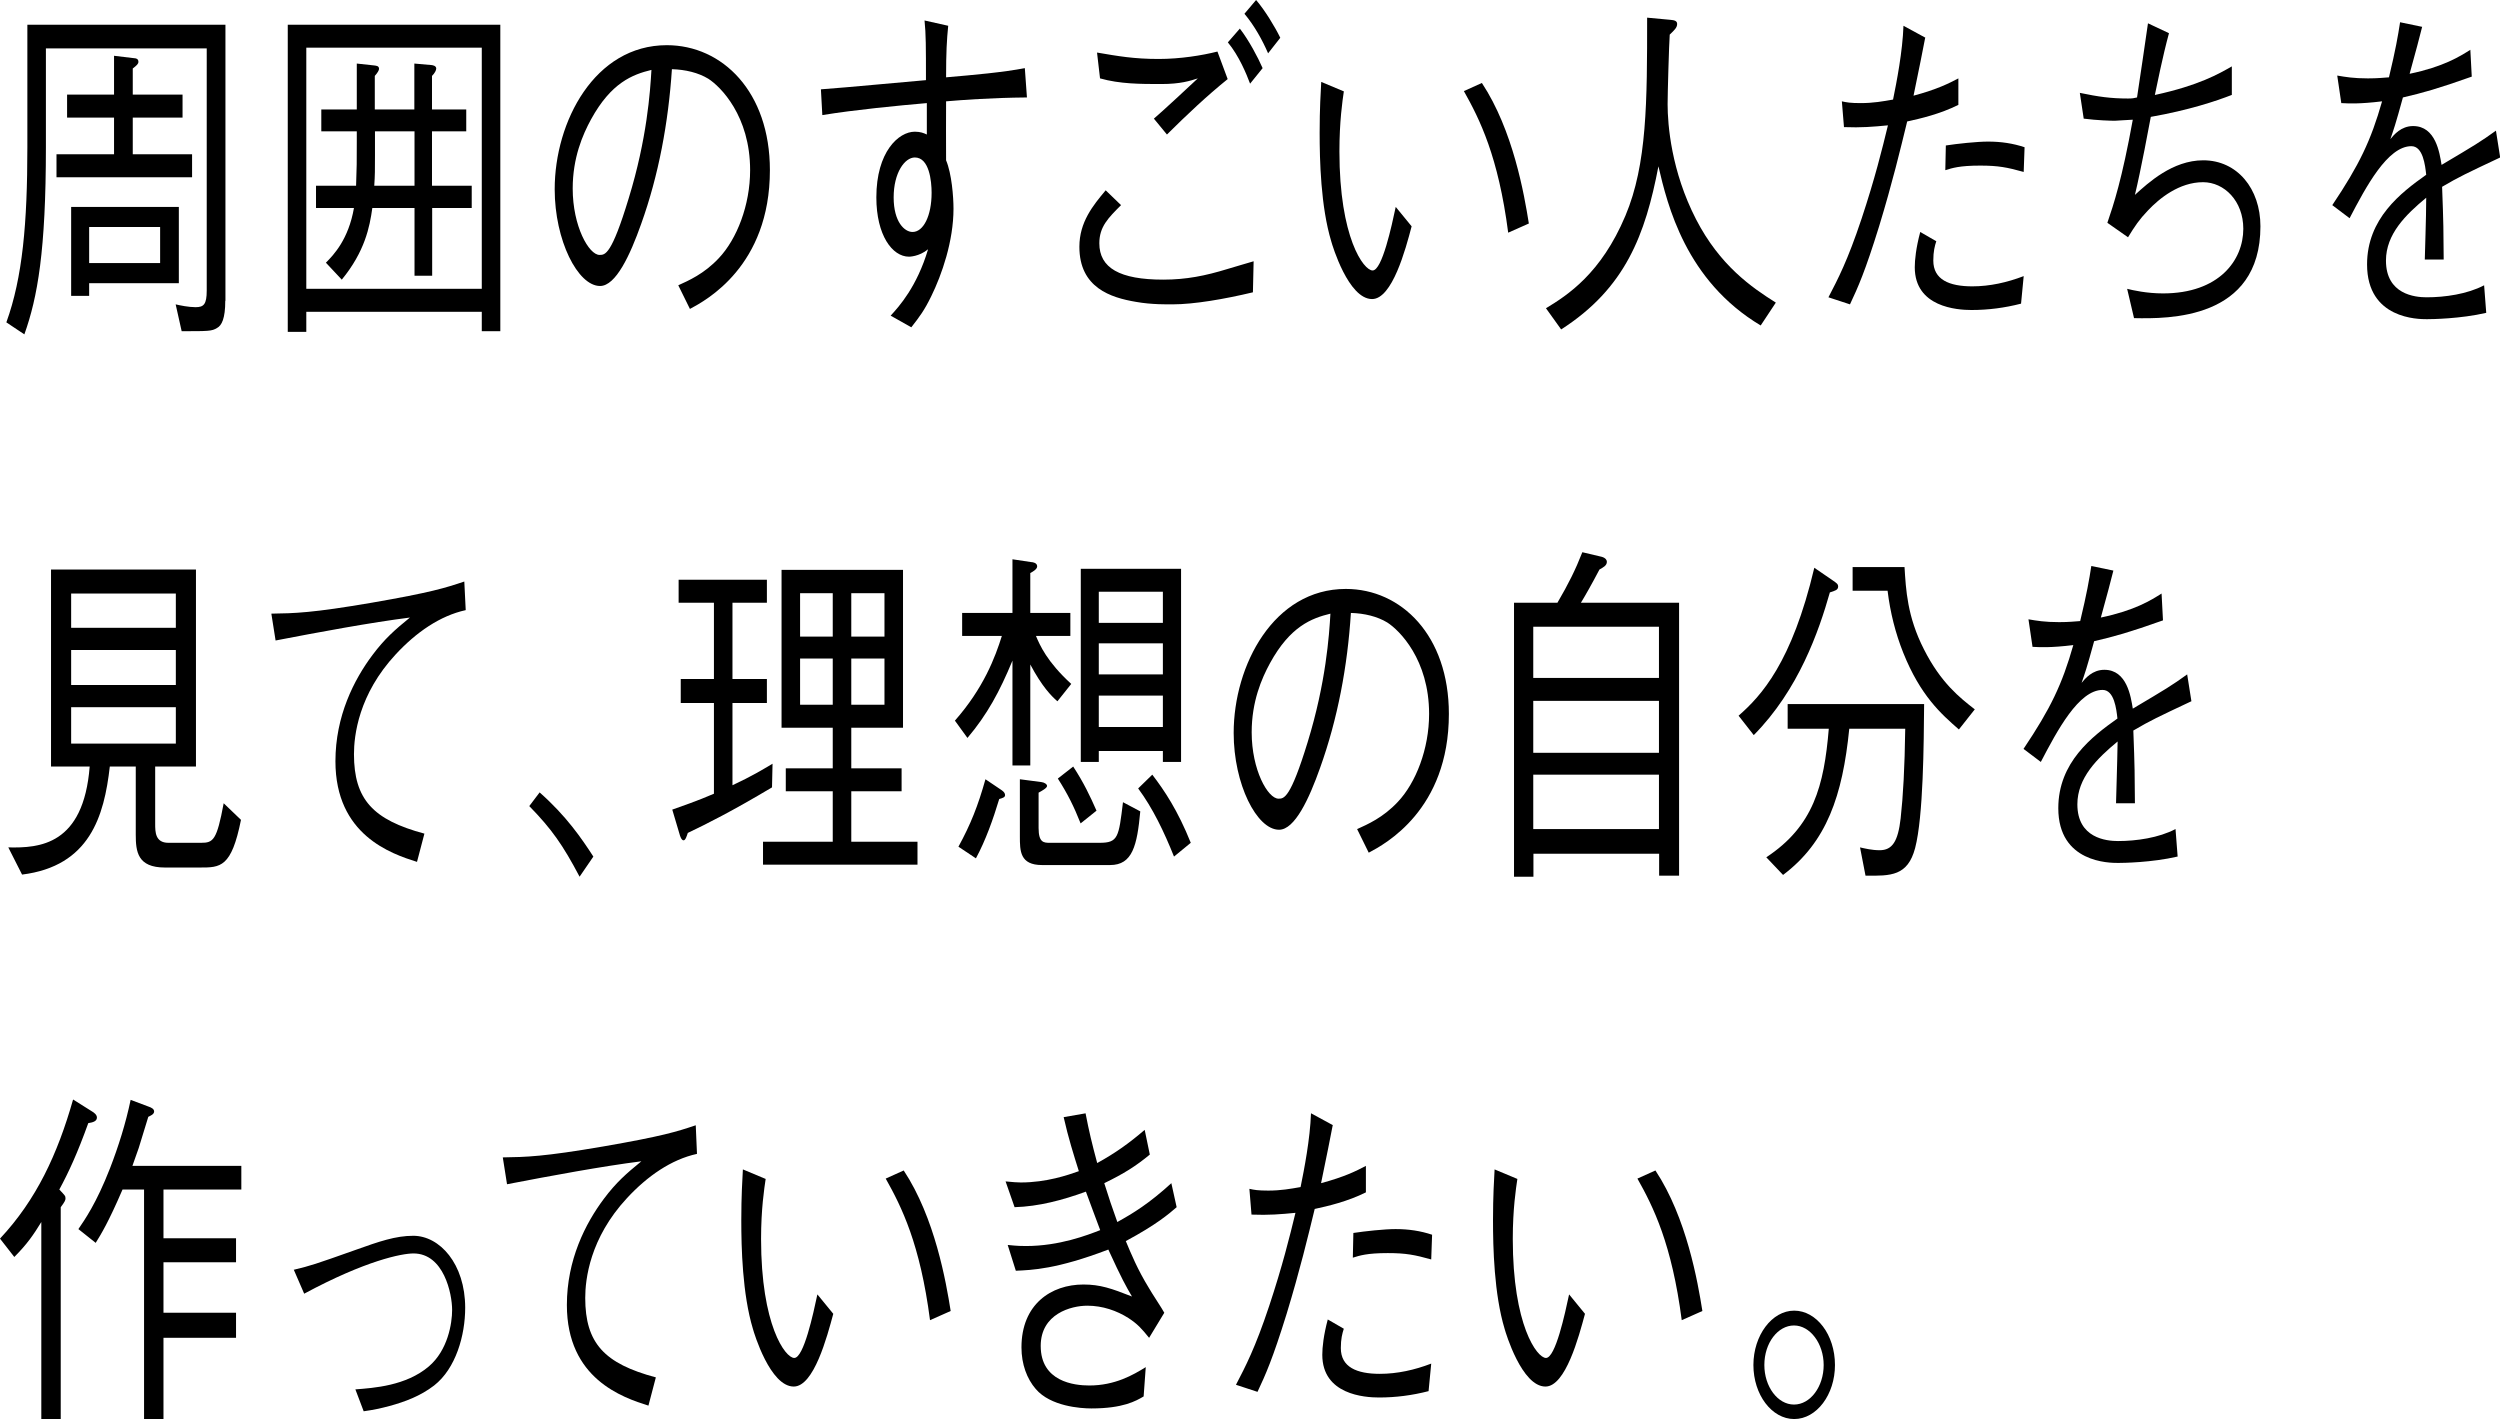 <?xml version="1.0" encoding="UTF-8"?>
<svg id="_レイヤー_2" data-name="レイヤー 2" xmlns="http://www.w3.org/2000/svg" viewBox="0 0 141.61 80.4">
  <defs>
    <style>
      .cls-1 {
        stroke-width: 0px;
      }
    </style>
  </defs>
  <path class="cls-1" d="m12.76,17.04c0,1-.2,1.4-.47,1.54-.29.18-.48.18-2,.18l-.34-1.52c.25.06.74.16,1.13.16.46,0,.63-.16.63-.94V2.74H2.6v5.6c0,5.86-.47,8.5-1.22,10.6l-1.02-.68c.92-2.54,1.19-5.62,1.19-9.92V1.4h11.22v15.64ZM6.46,3.16l1.17.14c.08,0,.21.04.21.2,0,.12-.09.2-.32.38v1.48h2.82v1.3h-2.82v2.08h3.36v1.3H3.2v-1.3h3.26v-2.08h-2.66v-1.3h2.66v-2.2Zm-1.41,12.88v.72h-1.02v-5.04h6.1v4.32h-5.08Zm4.02-3.18h-4.02v2.04h4.02v-2.04Z"/>
  <path class="cls-1" d="m27.29,18.76v-1.1h-9.94v1.14h-1.05V1.4h12.04v17.36h-1.05Zm0-16.06h-9.94v13.66h9.94V2.7Zm-2.81,9.08v3.84h-1v-3.84h-2.39c-.15,1.08-.42,2.46-1.73,4.06l-.9-.96c.44-.44,1.28-1.32,1.59-3.1h-2.15v-1.26h2.27c.04-1.02.04-1.36.04-2.5v-.58h-2.01v-1.24h2.01v-2.6l.92.1c.17.02.34.02.34.2,0,.08-.08.22-.24.4v1.9h2.24v-2.6l.91.08c.11,0,.33.04.33.2,0,.1-.08.26-.24.42v1.9h1.94v1.24h-1.94v3.08h2.25v1.26h-2.25Zm-1-4.34h-2.24v1.36c0,.84,0,1.12-.04,1.72h2.28v-3.08Z"/>
  <path class="cls-1" d="m38.42,16.16c.57-.26,1.46-.64,2.3-1.54,1.02-1.08,1.77-3,1.77-4.98,0-3.08-1.68-4.74-2.37-5.18-.56-.34-1.29-.52-2.06-.54-.2,3.02-.75,6-1.74,8.76-.63,1.78-1.44,3.52-2.33,3.52-1.26,0-2.57-2.58-2.57-5.48,0-3.84,2.27-8.16,6.35-8.16,3.15,0,5.84,2.64,5.84,7.08,0,5.44-3.63,7.38-4.53,7.86l-.66-1.34Zm-4.94-9.4c-.48.88-1.04,2.18-1.04,3.92,0,2.14.92,3.76,1.52,3.76.32,0,.68,0,1.65-3.2,1.04-3.38,1.22-6.06,1.29-7.28-1.07.26-2.28.72-3.42,2.8Z"/>
  <path class="cls-1" d="m53.71,1.46c-.08.8-.12,1.5-.12,2.92,1.62-.14,3.2-.28,4.46-.52l.12,1.66c-2.06.02-3.62.14-4.58.22-.01.52,0,2.86,0,3.34.32.76.42,2.08.42,2.74,0,1.84-.66,3.74-1.26,4.96-.39.8-.66,1.16-1.13,1.76l-1.17-.66c.48-.52,1.49-1.64,2.12-3.76-.51.42-1.07.42-1.08.42-.95,0-1.85-1.22-1.85-3.36,0-2.58,1.26-3.72,2.18-3.72.32,0,.51.08.68.16v-1.78c-1.61.14-4.1.38-5.92.68l-.08-1.46c1.65-.12,4.29-.38,5.95-.52,0-1.9,0-2.6-.08-3.38l1.34.3Zm-3.09,9.72c0,1.4.62,1.96,1.07,1.96.62,0,1.08-.92,1.08-2.22,0-.66-.13-2-.95-2-.57,0-1.2.86-1.2,2.26Z"/>
  <path class="cls-1" d="m70.96,16.56c-1.59.38-3.32.68-4.54.68-.24,0-1.19.02-2.07-.14-1.43-.24-3.21-.8-3.21-3.12,0-1.4.77-2.34,1.49-3.2l.87.84c-.72.72-1.23,1.22-1.23,2.16,0,1.4,1.16,2.06,3.62,2.06,1.31,0,2.39-.22,3.63-.6.83-.24.92-.28,1.49-.44l-.04,1.76Zm-8.8-13.58c1.17.2,2.07.36,3.47.36,1.23,0,2.46-.2,3.33-.42l.58,1.56c-1.19.96-2.31,2.02-3.44,3.14l-.74-.9c.41-.34,2.15-1.96,2.49-2.28-.44.14-.98.32-2.07.32-1.17,0-2.34,0-3.47-.32l-.17-1.46Zm8.65,1.76c-.21-.56-.63-1.58-1.26-2.34l.68-.78c.51.66,1.02,1.62,1.29,2.24l-.71.88Zm1.02-1.72c-.32-.74-.77-1.56-1.34-2.24l.66-.78c.5.58,1.08,1.54,1.37,2.14l-.69.88Z"/>
  <path class="cls-1" d="m76.12,5.18c-.08.54-.25,1.7-.25,3.4,0,4.88,1.37,6.74,1.88,6.74.54,0,1.08-2.52,1.31-3.6l.9,1.1c-.34,1.3-1.1,4.12-2.24,4.12-1.34,0-2.25-3.04-2.31-3.26-.6-1.98-.66-4.62-.66-6.16,0-1.38.06-2.32.09-2.88l1.29.54Zm7.82-.48c1.77,2.68,2.4,6.32,2.66,7.96l-1.17.52c-.56-4.32-1.61-6.42-2.51-8.02l1.02-.46Z"/>
  <path class="cls-1" d="m99.74,18.44c-4.26-2.54-5.29-6.84-5.8-9.02-.74,3.86-1.86,6.9-5.51,9.24l-.86-1.2c1.22-.74,3.12-1.96,4.5-5.24,1.23-2.92,1.23-6.46,1.23-11.22l1.29.12c.26.02.41.06.41.24,0,.2-.15.34-.42.6-.04.56-.12,3.34-.12,3.94,0,1.18.21,3.8,1.61,6.52,1.35,2.62,3.15,3.86,4.52,4.72l-.86,1.3Z"/>
  <path class="cls-1" d="m109.05,2.14c-.2,1.04-.27,1.38-.66,3.28,1.34-.36,2.01-.7,2.54-.98v1.5c-1.04.52-2.16.78-2.9.94-.38,1.56-.84,3.48-1.59,5.94-.8,2.58-1.19,3.44-1.65,4.42l-1.22-.4c.54-1.04,1.08-2.06,1.88-4.46.75-2.26,1.16-3.92,1.49-5.28-.83.08-1.52.14-2.49.1l-.12-1.46c.27.06.48.1,1.07.1.71,0,1.26-.1,1.83-.2.2-.98.54-2.72.59-4.18l1.25.68Zm.63,11.52c-.09.28-.17.58-.17,1.1,0,1.08.9,1.46,2.21,1.46.99,0,1.97-.22,2.91-.58l-.15,1.56c-.93.24-1.86.36-2.81.36-.81,0-3.21-.16-3.21-2.42,0-.42.07-1.1.31-2l.9.52Zm.54-5.42c.65-.1,1.76-.22,2.39-.22.74,0,1.41.1,2.07.32l-.05,1.4c-.93-.26-1.44-.36-2.46-.36-1.19,0-1.59.14-1.98.26l.03-1.4Z"/>
  <path class="cls-1" d="m126.41,5.38c-.87.34-2.42.86-4.58,1.24-.08.44-.57,3.06-.9,4.42.75-.68,2.13-1.96,3.87-1.96,1.92,0,3.24,1.6,3.24,3.74,0,5.3-5.23,5.24-7.16,5.2l-.39-1.66c.32.08,1.11.26,2.03.26,3.18,0,4.55-1.88,4.55-3.66,0-1.58-1.08-2.64-2.28-2.64-1.35,0-2.48.92-3.12,1.6-.5.52-.75.9-1.13,1.52l-1.17-.82c.35-1.02.83-2.46,1.44-5.84-.17,0-.89.06-1.02.06-.21,0-.99-.02-1.76-.12l-.22-1.46c1.05.22,1.76.32,2.73.32.26,0,.33-.02.51-.06.11-.66.53-3.6.62-4.2l1.19.56c-.36,1.32-.69,2.98-.8,3.5,2.49-.54,3.63-1.2,4.36-1.62v1.62Z"/>
  <path class="cls-1" d="m140.83,17.72c-1.46.34-3.09.36-3.36.36-.48,0-3.39,0-3.39-3.1,0-2.6,1.91-4.06,3.35-5.08-.06-.54-.18-1.62-.84-1.62-1.35,0-2.57,2.3-3.5,4.08l-.98-.74c1.53-2.28,2.19-3.66,2.82-5.88-1.31.16-1.89.12-2.31.1l-.23-1.56c.47.08.92.16,1.74.16.57,0,.89-.04,1.19-.06.38-1.58.51-2.34.63-3.12l1.25.26c-.17.7-.33,1.26-.71,2.66,1.92-.4,2.84-.98,3.44-1.36l.08,1.52c-1.91.68-2.78.92-3.9,1.18-.42,1.54-.53,1.84-.71,2.36.2-.24.6-.74,1.29-.74,1.28,0,1.5,1.52,1.61,2.2,1.89-1.12,2.22-1.32,3.08-1.94l.24,1.52c-1.91.9-2.3,1.08-3.29,1.66.08,2.06.08,2.56.09,4.12h-1.07c0-.18.03-.94.04-1.42.03-.82.03-1.36.04-2.08-1.16.96-2.28,2.06-2.28,3.56,0,1.92,1.65,2.08,2.3,2.08,1.04,0,2.31-.18,3.26-.68l.12,1.56Z"/>
  <path class="cls-1" d="m11.31,49.14h-1.97c-1.55,0-1.65-.9-1.65-1.86v-3.86h-1.47c-.32,2.82-1.14,5.64-4.97,6.12l-.78-1.54c1.76.04,4.26-.12,4.61-4.58h-2.19v-11.16h8.21v11.16h-2.31v3.24c0,.46,0,1.08.75,1.08h1.85c.69,0,.89-.14,1.28-2.24l.98.94c-.54,2.7-1.16,2.7-2.33,2.7Zm-1.35-15.52h-5.93v1.94h5.93v-1.94Zm0,3.2h-5.93v1.98h5.93v-1.98Zm0,3.24h-5.93v2.06h5.93v-2.06Z"/>
  <path class="cls-1" d="m15.35,34.76c1.35-.02,2.33-.04,5.71-.62,3.35-.58,4.17-.84,5.24-1.2l.08,1.62c-1.46.32-2.81,1.26-3.96,2.5-2.12,2.28-2.37,4.62-2.37,5.66,0,2.56,1.08,3.72,3.99,4.5l-.42,1.6c-1.46-.46-4.62-1.52-4.62-5.7,0-2.56,1.05-4.62,2.1-6.02.69-.92,1.26-1.42,2.12-2.12-2.21.28-5.12.82-7.61,1.3l-.24-1.52Z"/>
  <path class="cls-1" d="m30.56,44.88c1.52,1.34,2.39,2.62,3.05,3.64l-.78,1.14c-.95-1.8-1.58-2.7-2.85-4l.59-.78Z"/>
  <path class="cls-1" d="m43.73,44.6c-2.28,1.36-3.72,2.08-4.77,2.58-.06.18-.13.42-.24.42-.12,0-.2-.24-.23-.36l-.41-1.38c.45-.16,1.44-.5,2.36-.9v-5.14h-1.88v-1.36h1.88v-4.32h-2v-1.3h5v1.3h-1.95v4.32h1.95v1.36h-1.95v4.66c1.11-.52,1.7-.88,2.27-1.22l-.03,1.34Zm-.51,4.38v-1.3h3.95v-2.86h-2.66v-1.3h2.66v-2.3h-2.9v-8.94h6.88v8.94h-2.93v2.3h2.85v1.3h-2.85v2.86h3.75v1.3h-8.75Zm3.95-15.38h-1.85v2.46h1.85v-2.46Zm0,3.7h-1.85v2.62h1.85v-2.62Zm2.93-3.7h-1.88v2.46h1.88v-2.46Zm0,3.7h-1.88v2.62h1.88v-2.62Z"/>
  <path class="cls-1" d="m59.89,39.72c-.34-.3-.86-.82-1.53-2.08v5.72h-1.01v-5.94c-.72,1.74-1.43,3.06-2.55,4.38l-.71-.98c1.62-1.84,2.28-3.58,2.66-4.8h-2.25v-1.3h2.85v-3.04l1.07.16c.08,0,.33.04.33.24,0,.18-.29.32-.39.38v2.26h2.27v1.3h-1.95c.22.52.62,1.46,2,2.72l-.78.98Zm-3.29,5.54c-.35,1.16-.77,2.34-1.32,3.36l-.99-.66c.69-1.26,1.11-2.32,1.53-3.82l.86.58c.09.06.25.16.25.32,0,.12-.12.16-.33.22Zm6.26,3.74h-3.83c-1.26,0-1.26-.8-1.26-1.62v-3.24l1.22.16c.17.02.32.12.32.22,0,.12-.3.28-.48.38v2c0,.84.3.84.65.84h2.81c1.05,0,1.08-.32,1.32-2.3l.98.52c-.18,1.94-.44,3.04-1.71,3.04Zm-1.65-2.36c-.38-.96-.74-1.68-1.29-2.54l.87-.68c.6.92.96,1.68,1.32,2.5l-.9.72Zm4.66-3.48v-.62h-3.63v.62h-1.02v-10.94h5.68v10.94h-1.02Zm0-9.64h-3.63v1.76h3.63v-1.76Zm0,2.92h-3.63v1.76h3.63v-1.76Zm0,2.96h-3.63v1.78h3.63v-1.78Zm.63,9.12c-.56-1.4-1.2-2.74-2.03-3.86l.8-.78c.69.9,1.44,2.02,2.18,3.86l-.95.78Z"/>
  <path class="cls-1" d="m76.88,46.96c.57-.26,1.46-.64,2.3-1.54,1.02-1.08,1.77-3,1.77-4.98,0-3.08-1.68-4.74-2.37-5.18-.56-.34-1.29-.52-2.06-.54-.19,3.02-.75,6-1.74,8.76-.63,1.78-1.44,3.52-2.33,3.52-1.26,0-2.57-2.58-2.57-5.48,0-3.84,2.27-8.16,6.35-8.16,3.15,0,5.84,2.64,5.84,7.08,0,5.44-3.63,7.38-4.54,7.86l-.66-1.34Zm-4.94-9.4c-.48.88-1.04,2.18-1.04,3.92,0,2.14.92,3.76,1.52,3.76.31,0,.67,0,1.65-3.2,1.04-3.38,1.22-6.06,1.29-7.28-1.07.26-2.28.72-3.42,2.8Z"/>
  <path class="cls-1" d="m88.22,34.14c.62-1.06,1.02-1.86,1.41-2.86l1.1.26c.21.06.29.18.29.28,0,.22-.21.32-.42.44-.44.84-.84,1.54-1.05,1.88h5.56v15.46h-1.13v-1.24h-7.12v1.3h-1.1v-15.52h2.46Zm5.75,1.36h-7.12v2.9h7.12v-2.9Zm0,4.2h-7.12v2.94h7.12v-2.94Zm0,4.18h-7.12v3.08h7.12v-3.08Z"/>
  <path class="cls-1" d="m103.65,33.56c-.62,2.18-1.76,5.5-4.31,8.08l-.86-1.1c1.28-1.12,3.02-3,4.29-8.38l1.05.72c.2.14.3.2.3.34,0,.2-.17.24-.48.34Zm4.83,14.48c-.42,1.58-1.37,1.58-2.81,1.56l-.31-1.6c.27.06.67.16,1.11.16.72,0,1.04-.5,1.19-1.8.14-1.26.23-2.88.26-5.08h-3.17c-.38,3.8-1.28,6.42-3.75,8.28l-.95-1c2.67-1.76,3.27-4.04,3.54-7.28h-2.33v-1.4h7.73c-.02,2.24-.04,6.36-.51,8.16Zm2.48-6.72c-1.01-.88-2.18-1.92-3.15-4.34-.44-1.1-.74-2.28-.89-3.52h-1.98v-1.34h2.94c.08,1.28.15,2.8,1.1,4.66.96,1.9,2.03,2.74,2.88,3.4l-.9,1.14Z"/>
  <path class="cls-1" d="m123.34,48.52c-1.46.34-3.09.36-3.36.36-.48,0-3.39,0-3.39-3.1,0-2.6,1.91-4.06,3.35-5.08-.06-.54-.18-1.62-.84-1.62-1.35,0-2.57,2.3-3.5,4.08l-.98-.74c1.53-2.28,2.19-3.66,2.82-5.88-1.31.16-1.89.12-2.31.1l-.23-1.56c.47.08.92.16,1.74.16.57,0,.89-.04,1.19-.06.38-1.58.51-2.34.63-3.12l1.25.26c-.17.7-.33,1.26-.71,2.66,1.92-.4,2.84-.98,3.44-1.36l.08,1.52c-1.91.68-2.78.92-3.9,1.18-.42,1.54-.53,1.84-.71,2.36.2-.24.6-.74,1.29-.74,1.28,0,1.5,1.52,1.61,2.2,1.89-1.12,2.22-1.32,3.08-1.94l.24,1.52c-1.91.9-2.3,1.08-3.29,1.66.08,2.06.08,2.56.09,4.12h-1.07c0-.18.03-.94.04-1.42.03-.82.03-1.36.05-2.08-1.16.96-2.28,2.06-2.28,3.56,0,1.92,1.65,2.08,2.3,2.08,1.04,0,2.31-.18,3.26-.68l.12,1.56Z"/>
  <path class="cls-1" d="m5,63.62c-.62,1.72-1.11,2.78-1.64,3.76.32.34.35.36.35.5,0,.1-.03.18-.27.5v12.02h-1.1v-11.18c-.44.72-.81,1.26-1.53,1.98l-.81-1.04c2.06-2.2,3.26-4.78,4.14-7.88l1.08.68c.1.06.27.18.27.34,0,.22-.24.28-.5.32Zm4.26,3.76v2.76h4.11v1.36h-4.11v2.86h4.11v1.42h-4.11v4.62h-1.1v-13.02h-1.22c-.8,1.86-1.22,2.54-1.52,3.02l-.98-.78c.34-.5,1.01-1.44,1.79-3.44.48-1.24.89-2.54,1.17-3.88l1.01.38c.18.06.32.14.32.28,0,.16-.21.24-.33.3-.09.28-.47,1.52-.54,1.76-.15.44-.25.72-.36,1.02h6.17v1.34h-4.42Z"/>
  <path class="cls-1" d="m16.66,71.92c.92-.22,1.17-.3,3.48-1.12,1.34-.48,2.27-.8,3.27-.8,1.49,0,2.94,1.58,2.94,4.08,0,1.56-.53,3.44-1.76,4.4-.78.6-1.65.92-2.52,1.16-.53.14-.9.22-1.47.3l-.47-1.24c1.04-.08,2.87-.2,4.16-1.3,1.08-.92,1.32-2.44,1.32-3.2,0-.92-.47-3.2-2.19-3.2-.66,0-2.7.4-6.19,2.28l-.59-1.36Z"/>
  <path class="cls-1" d="m28.46,65.56c1.35-.02,2.33-.04,5.71-.62,3.35-.58,4.17-.84,5.24-1.2l.07,1.62c-1.46.32-2.81,1.26-3.96,2.5-2.12,2.28-2.37,4.62-2.37,5.66,0,2.56,1.08,3.72,4,4.5l-.42,1.6c-1.46-.46-4.62-1.52-4.62-5.7,0-2.56,1.05-4.62,2.1-6.02.69-.92,1.26-1.42,2.12-2.12-2.21.28-5.12.82-7.61,1.3l-.24-1.52Z"/>
  <path class="cls-1" d="m43.37,66.78c-.08.54-.26,1.7-.26,3.4,0,4.88,1.37,6.74,1.88,6.74.54,0,1.08-2.52,1.31-3.6l.9,1.1c-.35,1.3-1.1,4.12-2.24,4.12-1.34,0-2.25-3.04-2.31-3.26-.6-1.98-.66-4.62-.66-6.16,0-1.38.06-2.32.09-2.88l1.29.54Zm7.82-.48c1.77,2.68,2.4,6.32,2.66,7.96l-1.17.52c-.56-4.32-1.61-6.42-2.51-8.02l1.02-.46Z"/>
  <path class="cls-1" d="m61.49,63.06c.2,1.04.36,1.7.66,2.82,1.05-.58,1.8-1.12,2.69-1.88l.29,1.4c-.8.66-1.47,1.08-2.58,1.62.23.74.47,1.46.74,2.2.9-.5,1.79-1.04,3.06-2.2l.3,1.36c-.44.38-1.13.98-2.88,1.92.3.72.66,1.6,1.31,2.66.13.24.77,1.2.87,1.4l-.86,1.42c-.42-.52-.65-.78-1.17-1.12-.66-.42-1.47-.7-2.33-.7-.92,0-2.64.46-2.64,2.28,0,2.02,1.89,2.24,2.75,2.24,1.46,0,2.49-.6,3.2-1.04l-.12,1.66c-.44.26-1.17.68-2.96.68-.62,0-2.31-.12-3.15-1.1-.5-.58-.81-1.4-.81-2.36,0-2.44,1.68-3.56,3.51-3.56.95,0,1.58.22,2.75.68-.33-.56-.59-1.02-1.34-2.66-2.93,1.12-4.34,1.16-5.24,1.2l-.46-1.46c.58.06.81.06,1.04.06,1.89,0,3.48-.62,4.2-.9-.12-.34-.71-1.88-.81-2.18-1.32.48-2.67.84-4.04.88l-.51-1.46c.44.04.63.06.86.06,1.46,0,2.67-.42,3.29-.64-.29-.92-.6-1.9-.86-3.06l1.26-.22Z"/>
  <path class="cls-1" d="m75.49,63.74c-.2,1.04-.27,1.38-.66,3.28,1.34-.36,2.01-.7,2.54-.98v1.5c-1.04.52-2.16.78-2.9.94-.38,1.56-.84,3.48-1.59,5.94-.8,2.58-1.19,3.44-1.65,4.42l-1.22-.4c.54-1.04,1.08-2.06,1.88-4.46.75-2.26,1.16-3.92,1.49-5.28-.83.08-1.52.14-2.49.1l-.12-1.46c.27.06.48.1,1.07.1.71,0,1.26-.1,1.83-.2.2-.98.54-2.72.59-4.18l1.25.68Zm.63,11.52c-.09.28-.17.58-.17,1.1,0,1.08.9,1.46,2.21,1.46.99,0,1.97-.22,2.91-.58l-.15,1.56c-.93.24-1.86.36-2.81.36-.81,0-3.21-.16-3.21-2.42,0-.42.07-1.1.31-2l.9.52Zm.54-5.42c.65-.1,1.76-.22,2.39-.22.74,0,1.41.1,2.07.32l-.05,1.4c-.93-.26-1.44-.36-2.46-.36-1.19,0-1.59.14-1.98.26l.03-1.4Z"/>
  <path class="cls-1" d="m85.95,66.78c-.08.54-.26,1.7-.26,3.4,0,4.88,1.37,6.74,1.88,6.74.54,0,1.08-2.52,1.31-3.6l.9,1.1c-.35,1.3-1.1,4.12-2.24,4.12-1.34,0-2.25-3.04-2.31-3.26-.6-1.98-.66-4.62-.66-6.16,0-1.38.06-2.32.09-2.88l1.29.54Zm7.82-.48c1.77,2.68,2.4,6.32,2.66,7.96l-1.17.52c-.56-4.32-1.61-6.42-2.51-8.02l1.02-.46Z"/>
  <path class="cls-1" d="m103.94,77.32c0,1.68-1.04,3.06-2.31,3.06s-2.31-1.38-2.31-3.06,1.05-3.08,2.31-3.08,2.31,1.36,2.31,3.08Zm-4,0c0,1.22.75,2.24,1.68,2.24s1.68-1.02,1.68-2.24-.77-2.24-1.68-2.24-1.68.98-1.68,2.24Z"/>
</svg>